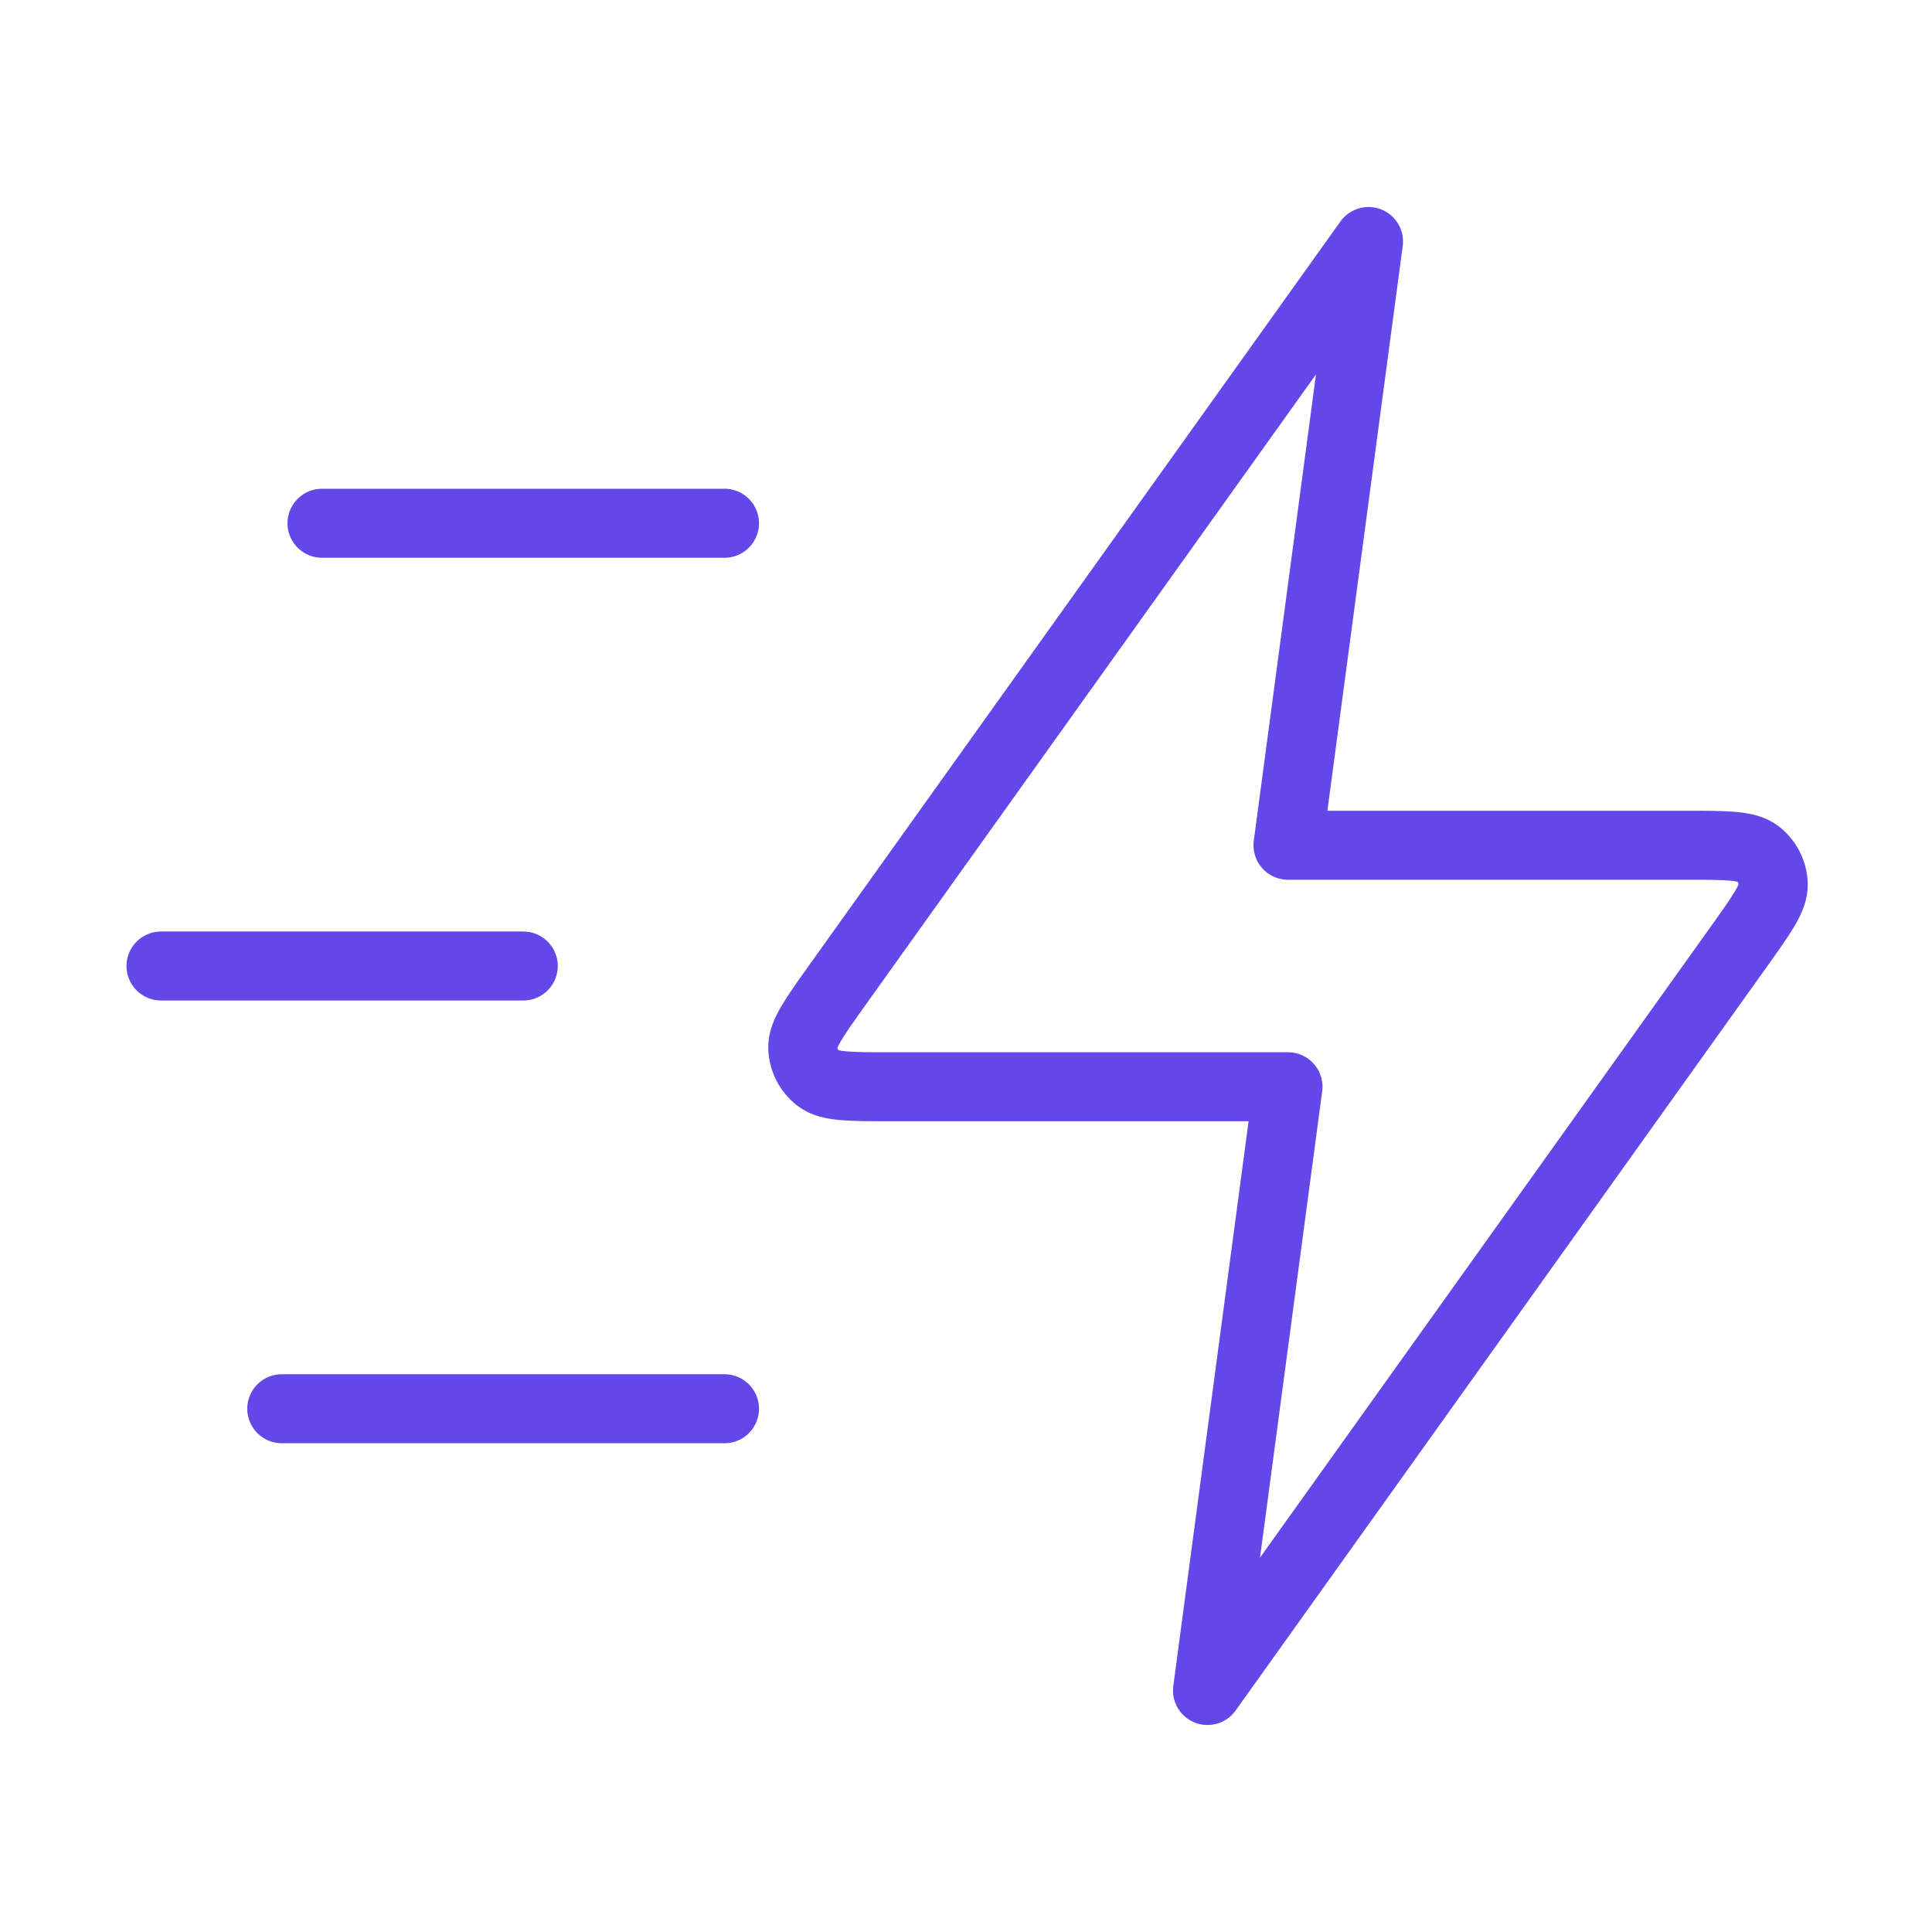 <svg xmlns="http://www.w3.org/2000/svg" fill="none" viewBox="0 0 56 56" height="56" width="56">
<g id="zap-fast">
<path stroke-linejoin="round" stroke-linecap="round" stroke-width="2" stroke="#6347E9" d="M21 40.833H8.167M15.167 28H4.667M21 15.167H9.333M39.667 7L24.275 28.548C23.594 29.502 23.253 29.979 23.268 30.377C23.281 30.723 23.447 31.045 23.721 31.257C24.036 31.5 24.622 31.5 25.794 31.5H37.333L35 49L50.392 27.452C51.073 26.498 51.414 26.021 51.399 25.623C51.386 25.277 51.22 24.955 50.946 24.743C50.631 24.5 50.045 24.5 48.873 24.5H37.333L39.667 7Z" id="Icon"></path>
</g>
</svg>
